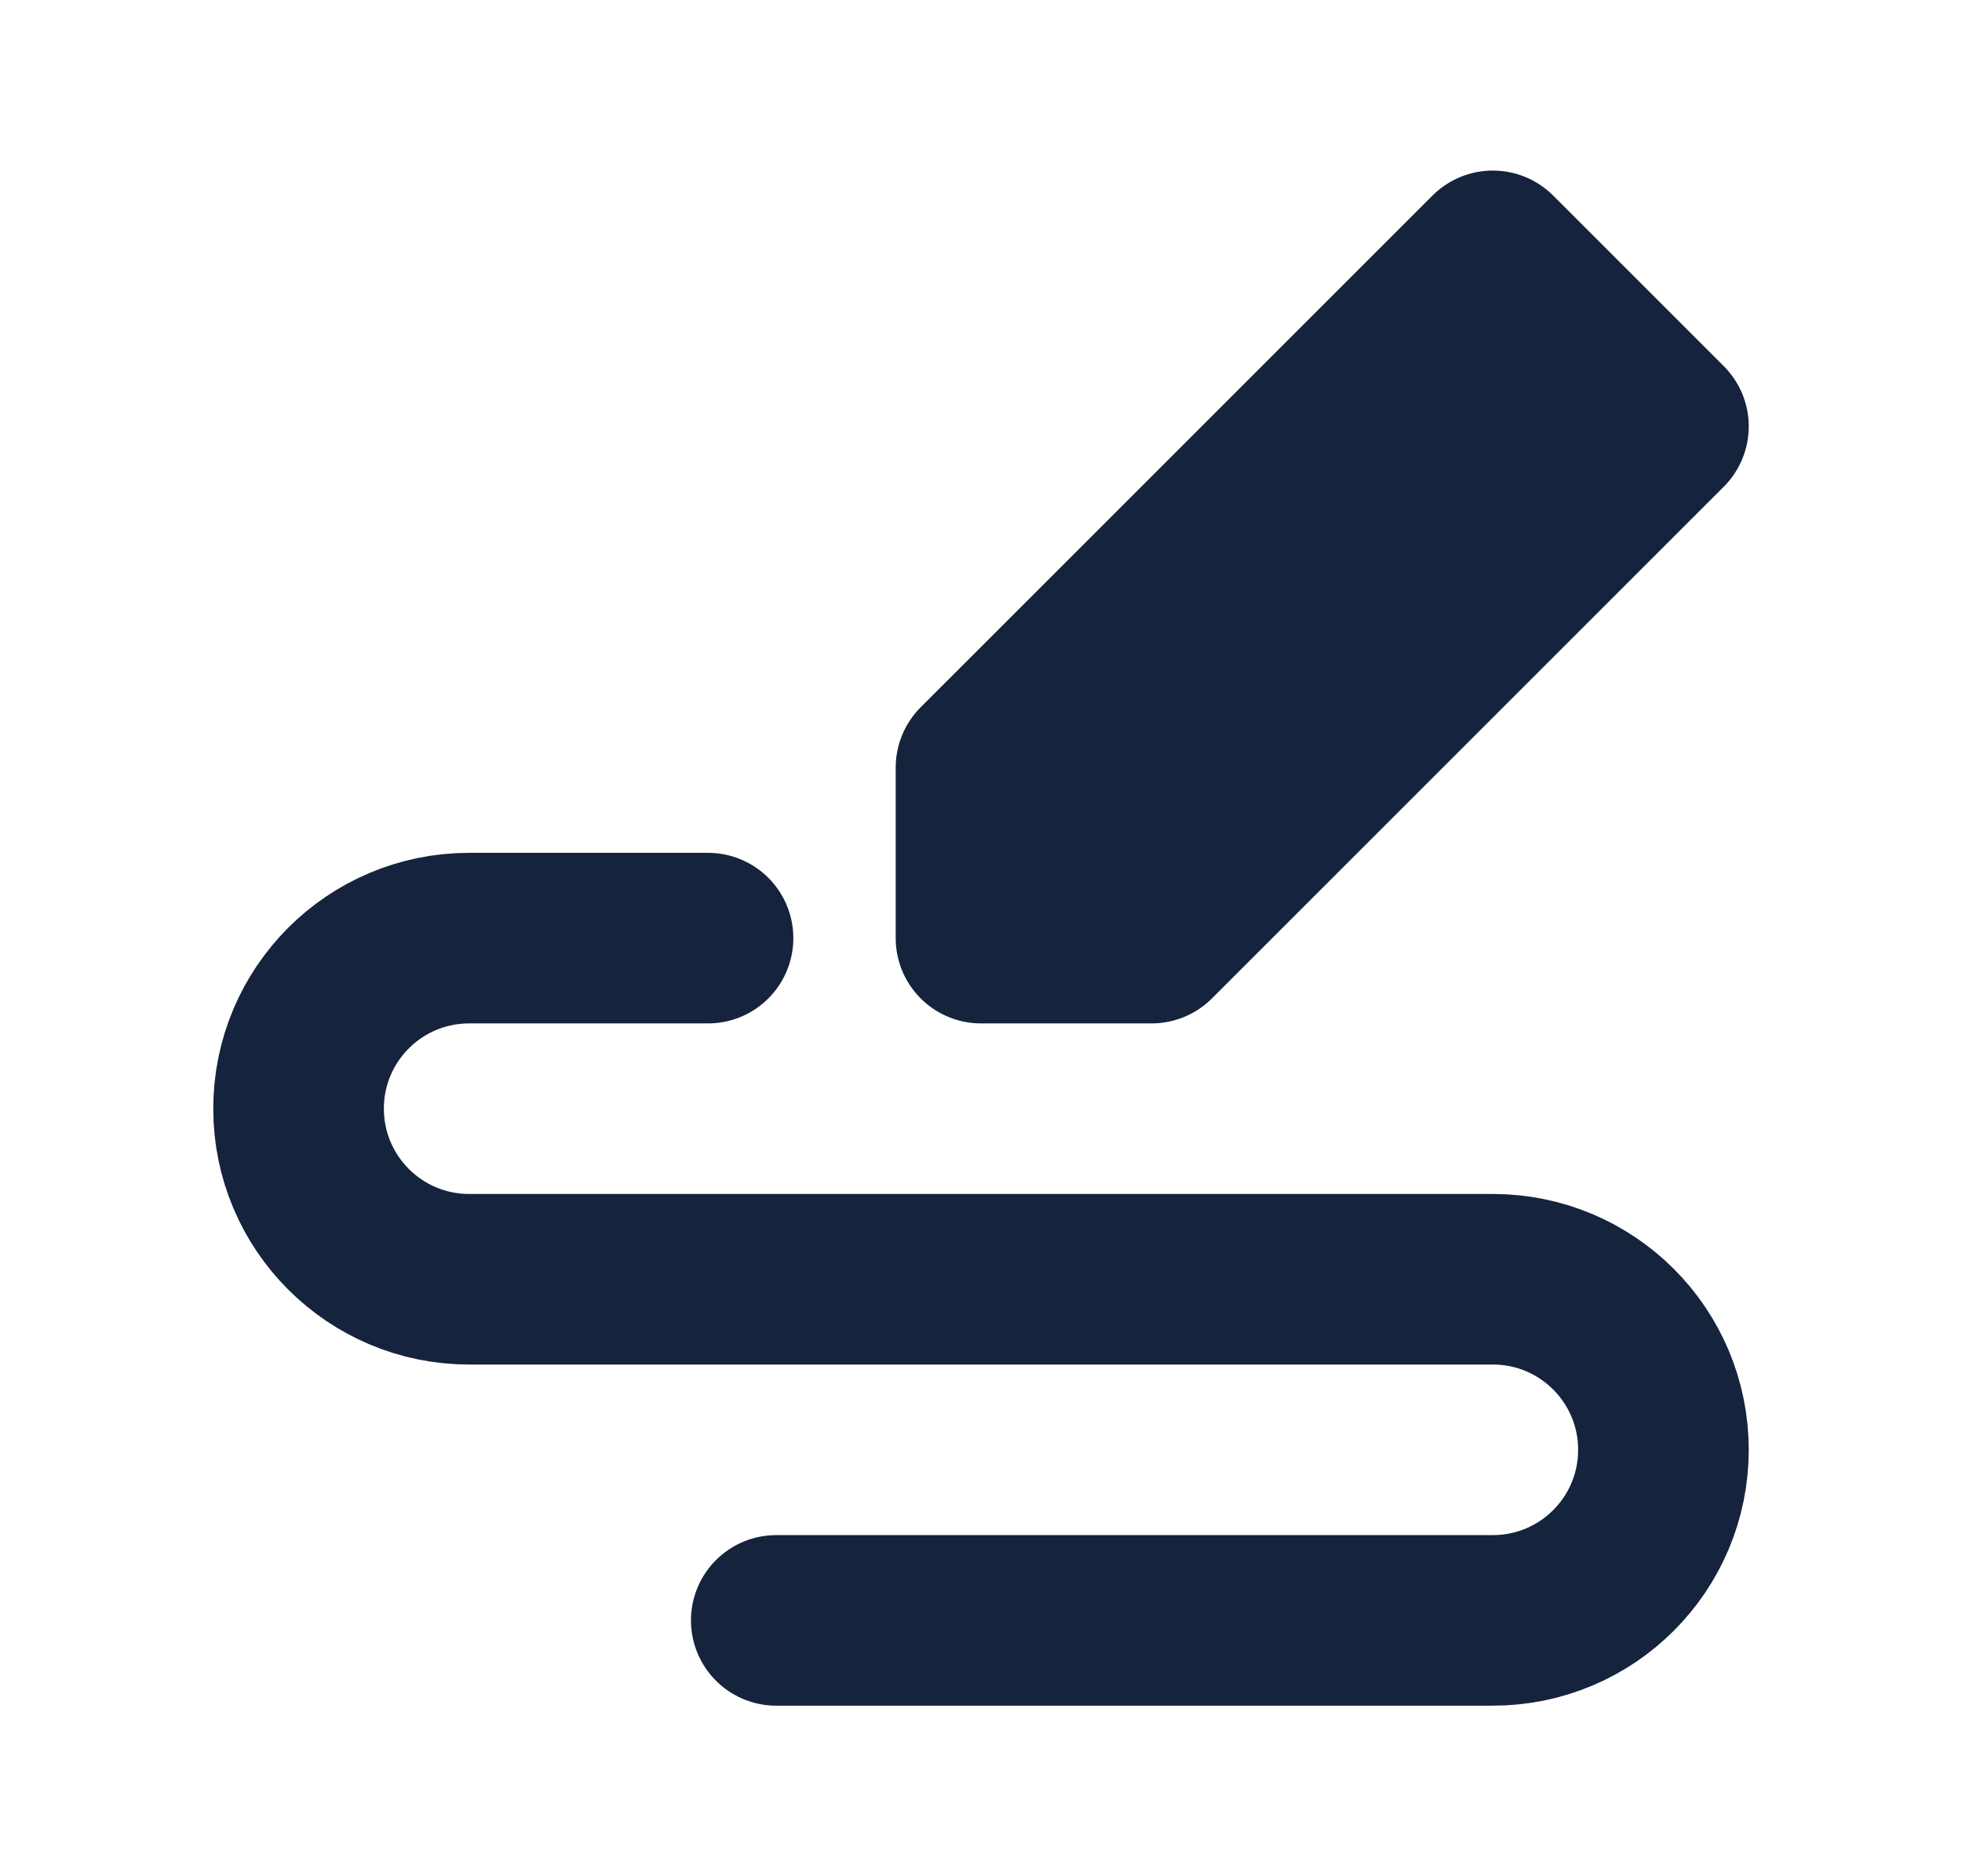 <svg width="23" height="22" viewBox="0 0 23 22" fill="none" xmlns="http://www.w3.org/2000/svg">
<g id=".icons/22">
<path id="Vector" d="M11.5 9V11H13.5M11.5 9L17.5 3L18.5 4M11.5 9L19.5 5M11.5 9L12.5 10M19.5 5L13.5 11M19.5 5L18.5 4M13.5 11L12.5 10M8.3 11H5.5C4.395 11 3.5 11.895 3.5 13C3.5 14.104 4.395 15 5.5 15H17.5C18.605 15 19.5 15.895 19.5 17C19.5 18.105 18.605 19 17.5 19H9.1M12.5 10L18.5 4" stroke="#15233D" stroke-width="2" stroke-linecap="round" stroke-linejoin="round"/>
</g>
</svg>
